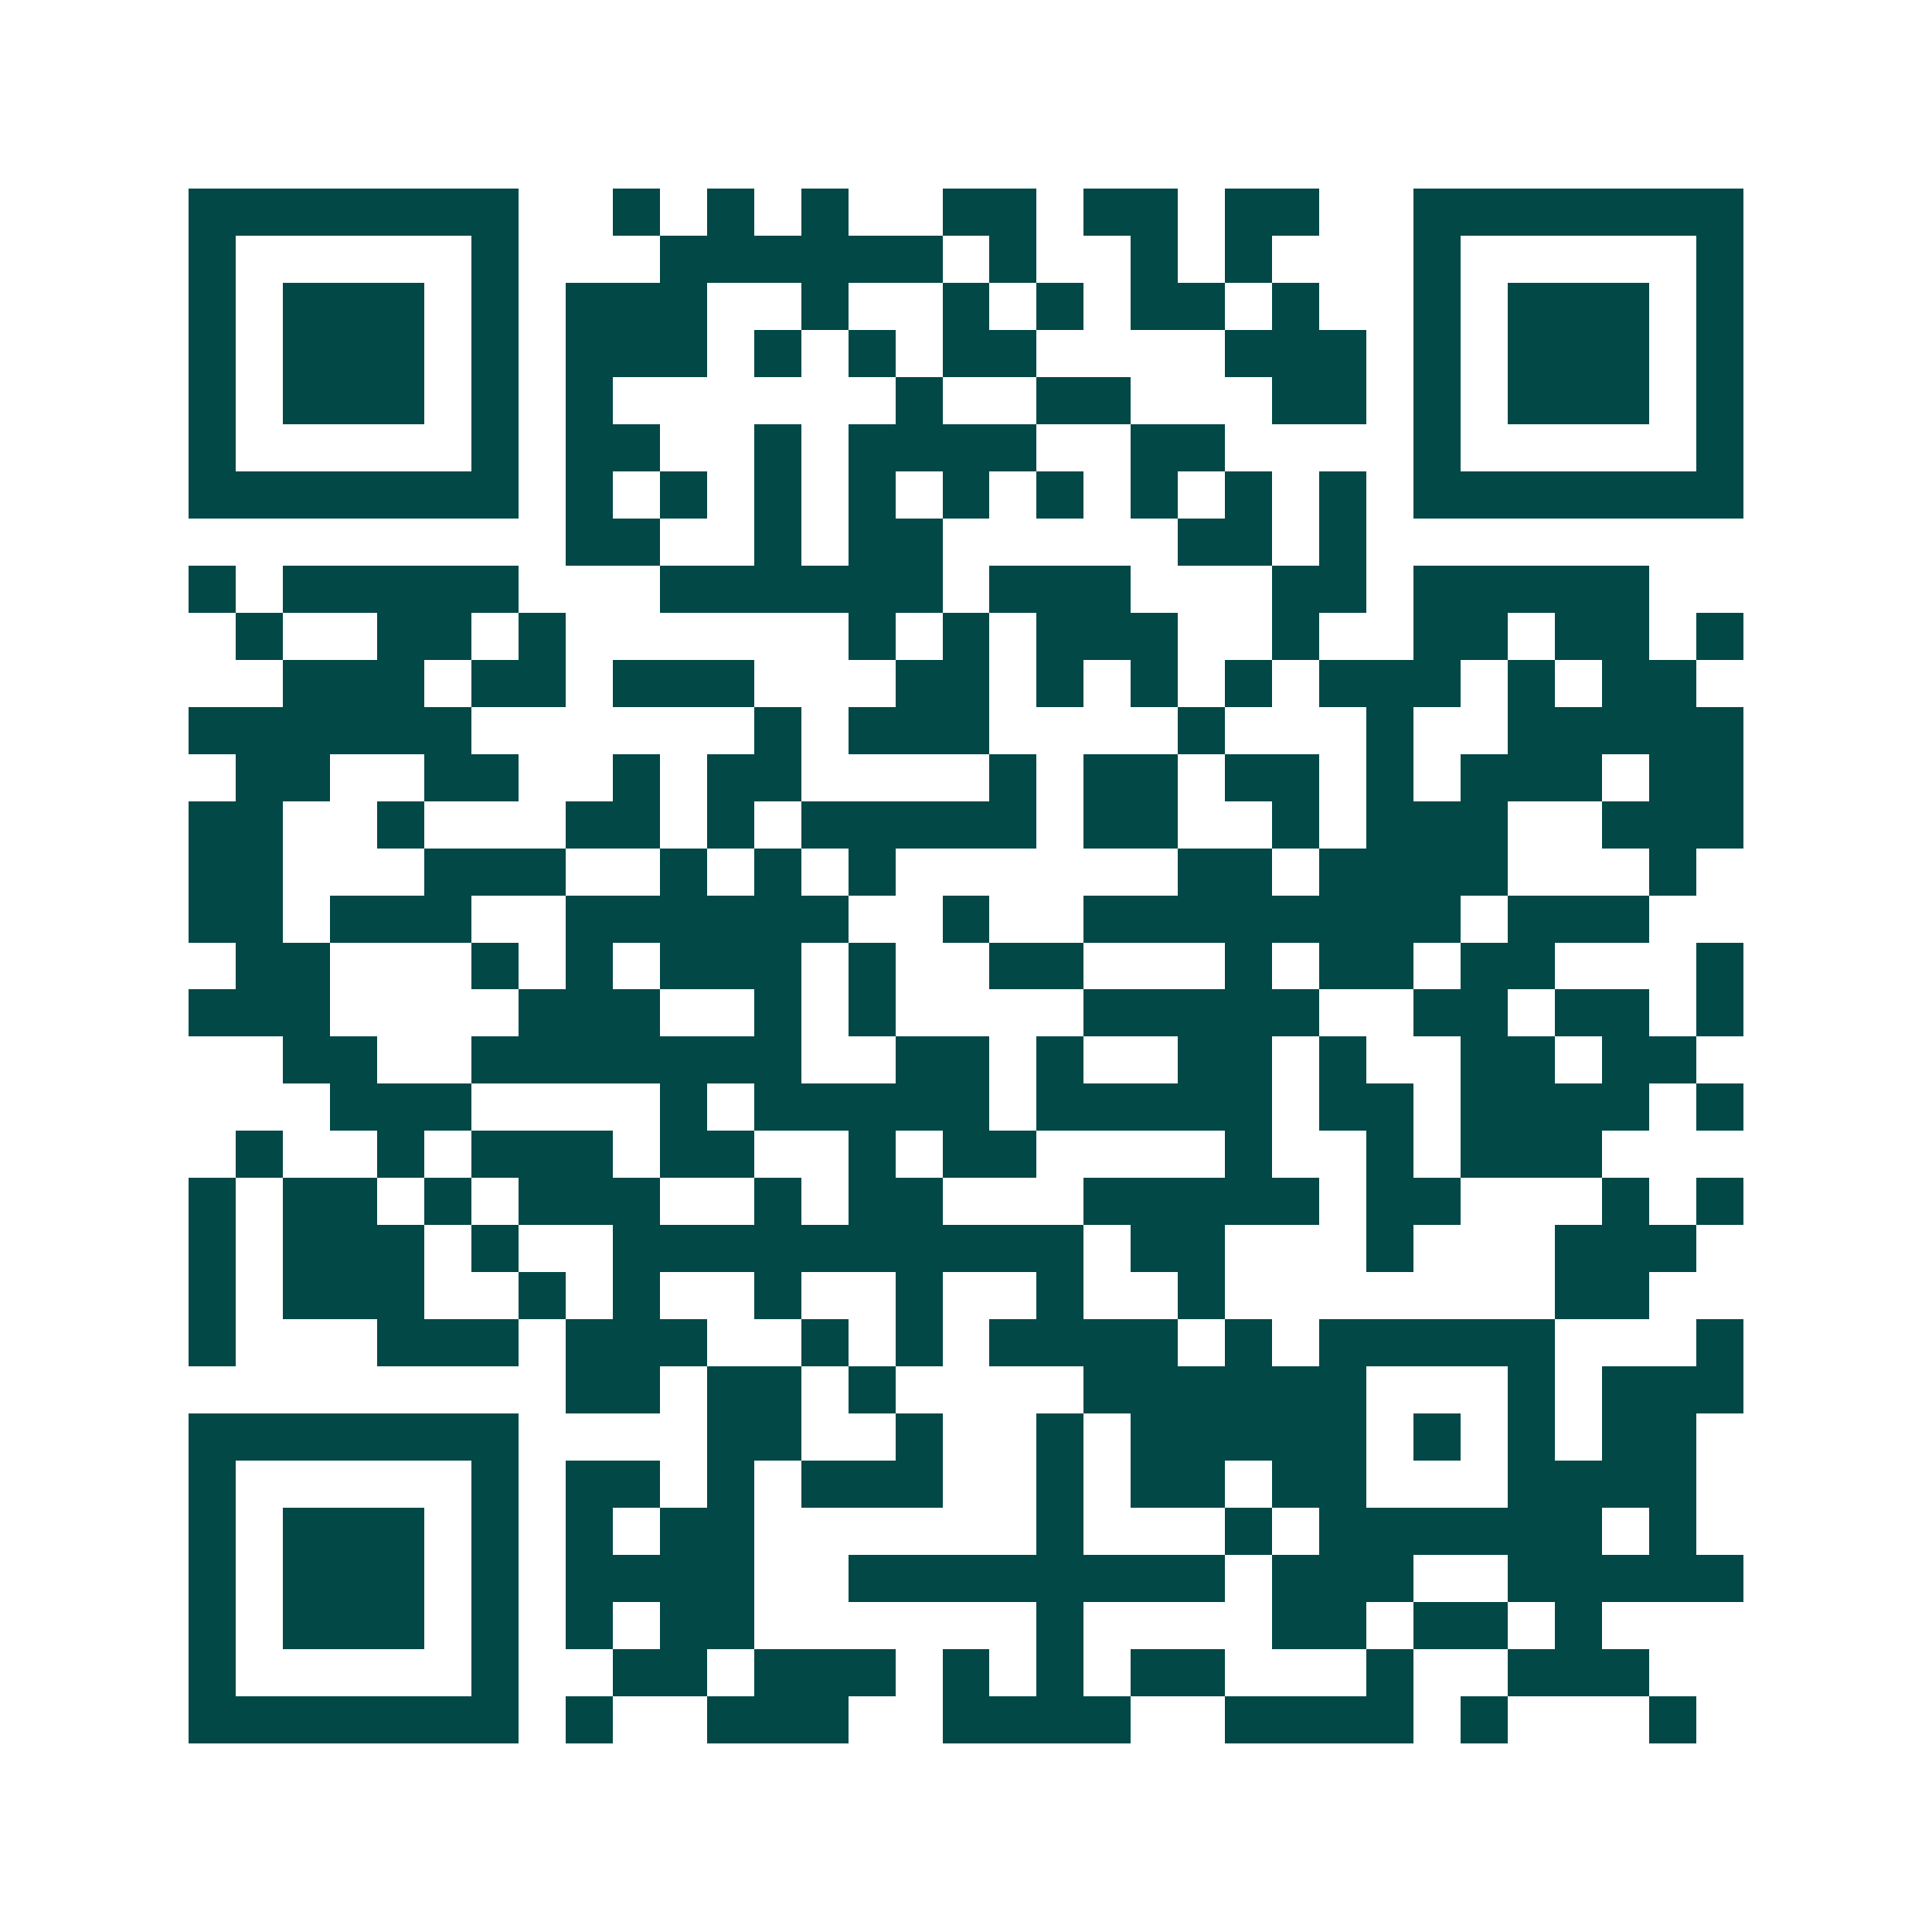 <svg xmlns="http://www.w3.org/2000/svg" width="200" height="200" viewBox="0 0 41 41" shape-rendering="crispEdges"><path fill="#ffffff" d="M0 0h41v41H0z"/><path stroke="#014847" d="M4 4.5h7m2 0h1m1 0h1m1 0h1m2 0h2m1 0h2m1 0h2m2 0h7M4 5.5h1m5 0h1m3 0h6m1 0h1m2 0h1m1 0h1m3 0h1m5 0h1M4 6.5h1m1 0h3m1 0h1m1 0h3m2 0h1m2 0h1m1 0h1m1 0h2m1 0h1m2 0h1m1 0h3m1 0h1M4 7.5h1m1 0h3m1 0h1m1 0h3m1 0h1m1 0h1m1 0h2m4 0h3m1 0h1m1 0h3m1 0h1M4 8.5h1m1 0h3m1 0h1m1 0h1m6 0h1m2 0h2m3 0h2m1 0h1m1 0h3m1 0h1M4 9.5h1m5 0h1m1 0h2m2 0h1m1 0h4m2 0h2m4 0h1m5 0h1M4 10.5h7m1 0h1m1 0h1m1 0h1m1 0h1m1 0h1m1 0h1m1 0h1m1 0h1m1 0h1m1 0h7M12 11.5h2m2 0h1m1 0h2m5 0h2m1 0h1M4 12.5h1m1 0h5m3 0h6m1 0h3m3 0h2m1 0h5M5 13.5h1m2 0h2m1 0h1m6 0h1m1 0h1m1 0h3m2 0h1m2 0h2m1 0h2m1 0h1M6 14.5h3m1 0h2m1 0h3m3 0h2m1 0h1m1 0h1m1 0h1m1 0h3m1 0h1m1 0h2M4 15.5h6m6 0h1m1 0h3m4 0h1m3 0h1m2 0h5M5 16.5h2m2 0h2m2 0h1m1 0h2m4 0h1m1 0h2m1 0h2m1 0h1m1 0h3m1 0h2M4 17.5h2m2 0h1m3 0h2m1 0h1m1 0h5m1 0h2m2 0h1m1 0h3m2 0h3M4 18.5h2m3 0h3m2 0h1m1 0h1m1 0h1m6 0h2m1 0h4m3 0h1M4 19.5h2m1 0h3m2 0h6m2 0h1m2 0h8m1 0h3M5 20.5h2m3 0h1m1 0h1m1 0h3m1 0h1m2 0h2m3 0h1m1 0h2m1 0h2m3 0h1M4 21.5h3m4 0h3m2 0h1m1 0h1m4 0h5m2 0h2m1 0h2m1 0h1M6 22.5h2m2 0h7m2 0h2m1 0h1m2 0h2m1 0h1m2 0h2m1 0h2M7 23.5h3m4 0h1m1 0h5m1 0h5m1 0h2m1 0h4m1 0h1M5 24.5h1m2 0h1m1 0h3m1 0h2m2 0h1m1 0h2m4 0h1m2 0h1m1 0h3M4 25.5h1m1 0h2m1 0h1m1 0h3m2 0h1m1 0h2m3 0h5m1 0h2m3 0h1m1 0h1M4 26.5h1m1 0h3m1 0h1m2 0h10m1 0h2m3 0h1m3 0h3M4 27.5h1m1 0h3m2 0h1m1 0h1m2 0h1m2 0h1m2 0h1m2 0h1m7 0h2M4 28.5h1m3 0h3m1 0h3m2 0h1m1 0h1m1 0h4m1 0h1m1 0h5m3 0h1M12 29.5h2m1 0h2m1 0h1m4 0h6m3 0h1m1 0h3M4 30.5h7m4 0h2m2 0h1m2 0h1m1 0h5m1 0h1m1 0h1m1 0h2M4 31.5h1m5 0h1m1 0h2m1 0h1m1 0h3m2 0h1m1 0h2m1 0h2m3 0h4M4 32.5h1m1 0h3m1 0h1m1 0h1m1 0h2m6 0h1m3 0h1m1 0h6m1 0h1M4 33.5h1m1 0h3m1 0h1m1 0h4m2 0h8m1 0h3m2 0h5M4 34.5h1m1 0h3m1 0h1m1 0h1m1 0h2m6 0h1m4 0h2m1 0h2m1 0h1M4 35.5h1m5 0h1m2 0h2m1 0h3m1 0h1m1 0h1m1 0h2m3 0h1m2 0h3M4 36.5h7m1 0h1m2 0h3m2 0h4m2 0h4m1 0h1m3 0h1"/></svg>

